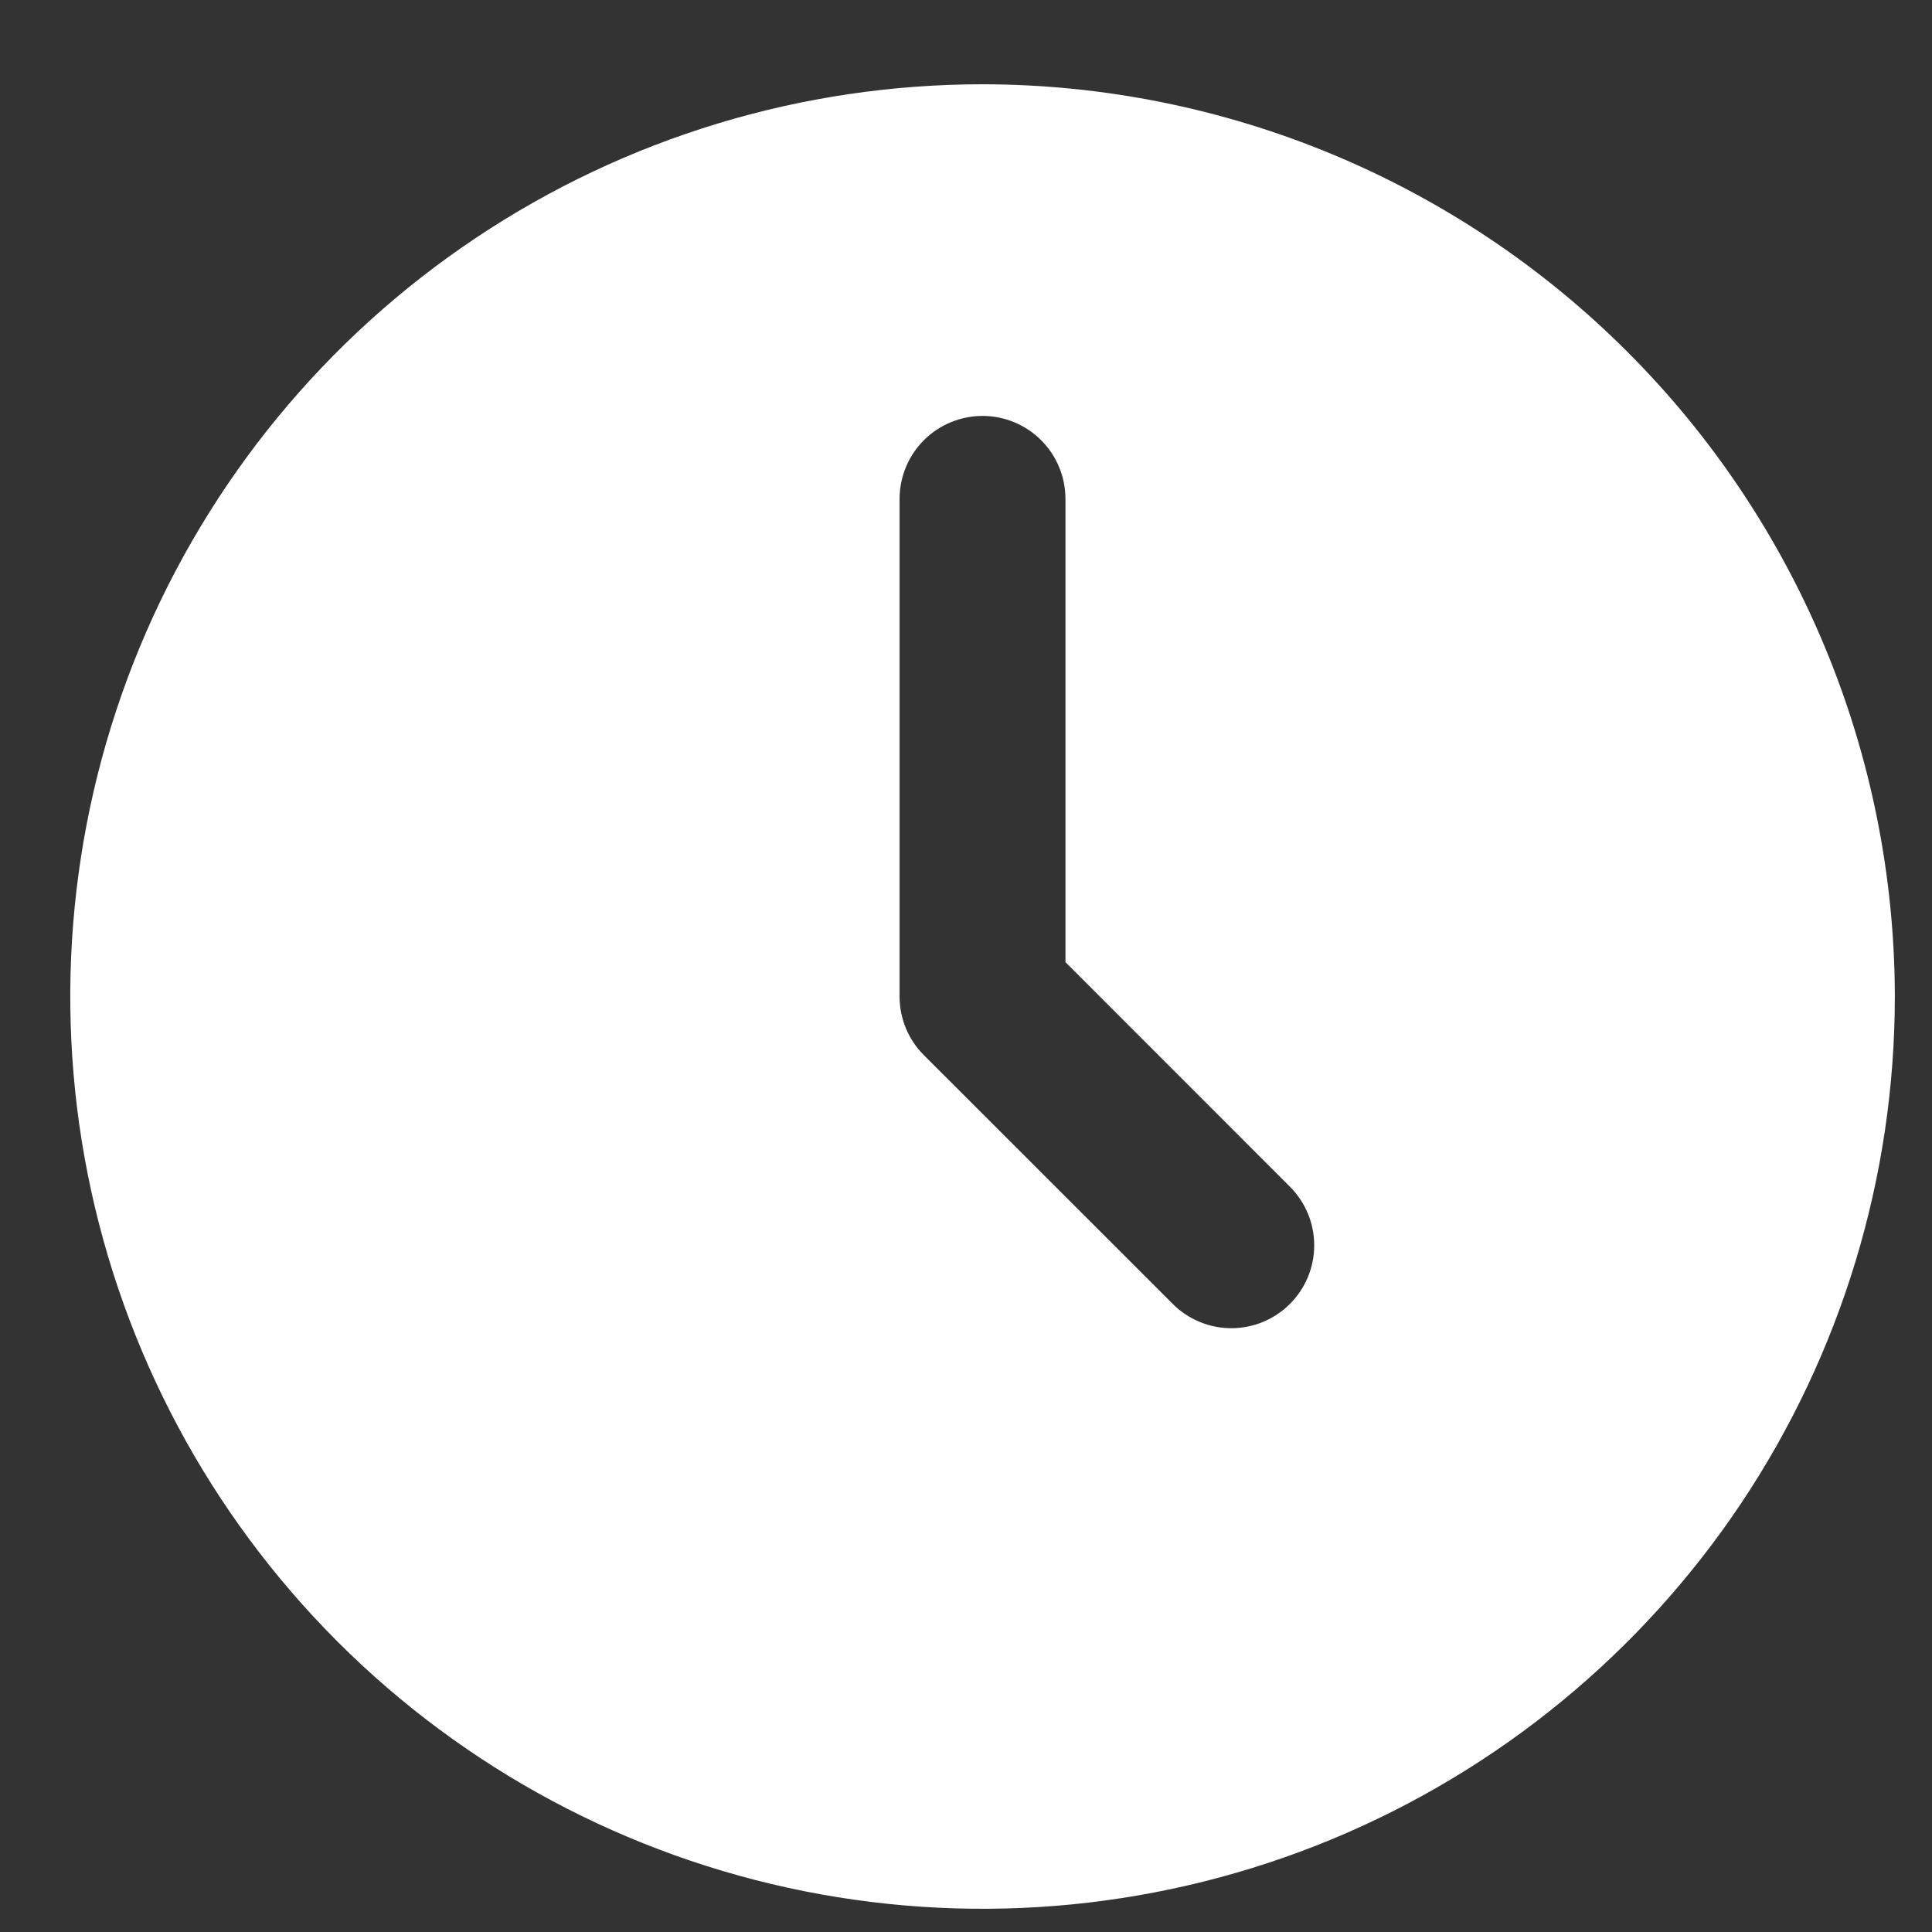 <svg width="21" height="21" viewBox="0 0 21 21" fill="none" xmlns="http://www.w3.org/2000/svg">
<rect x="0" y="0" width="21" height="21" fill="#333333" stroke="none"/>
<path d="M10.68 0.916C8.719 0.916 6.801 1.497 5.171 2.587C3.54 3.676 2.269 5.225 1.518 7.037C0.768 8.849 0.572 10.843 0.954 12.766C1.337 14.69 2.281 16.456 3.668 17.843C5.055 19.23 6.822 20.174 8.745 20.557C10.669 20.94 12.662 20.743 14.474 19.993C16.286 19.242 17.835 17.971 18.925 16.341C20.014 14.71 20.596 12.793 20.596 10.832C20.593 8.203 19.547 5.682 17.688 3.823C15.829 1.964 13.309 0.919 10.68 0.916ZM14.021 14.173C13.852 14.342 13.623 14.437 13.384 14.437C13.145 14.437 12.916 14.342 12.747 14.173L10.042 11.469C9.873 11.3 9.778 11.071 9.778 10.832V5.423C9.778 5.184 9.873 4.954 10.042 4.785C10.211 4.616 10.441 4.521 10.68 4.521C10.919 4.521 11.148 4.616 11.317 4.785C11.486 4.954 11.581 5.184 11.581 5.423V10.458L14.021 12.899C14.19 13.068 14.285 13.297 14.285 13.536C14.285 13.775 14.19 14.004 14.021 14.173Z" fill="white"/>
</svg>

